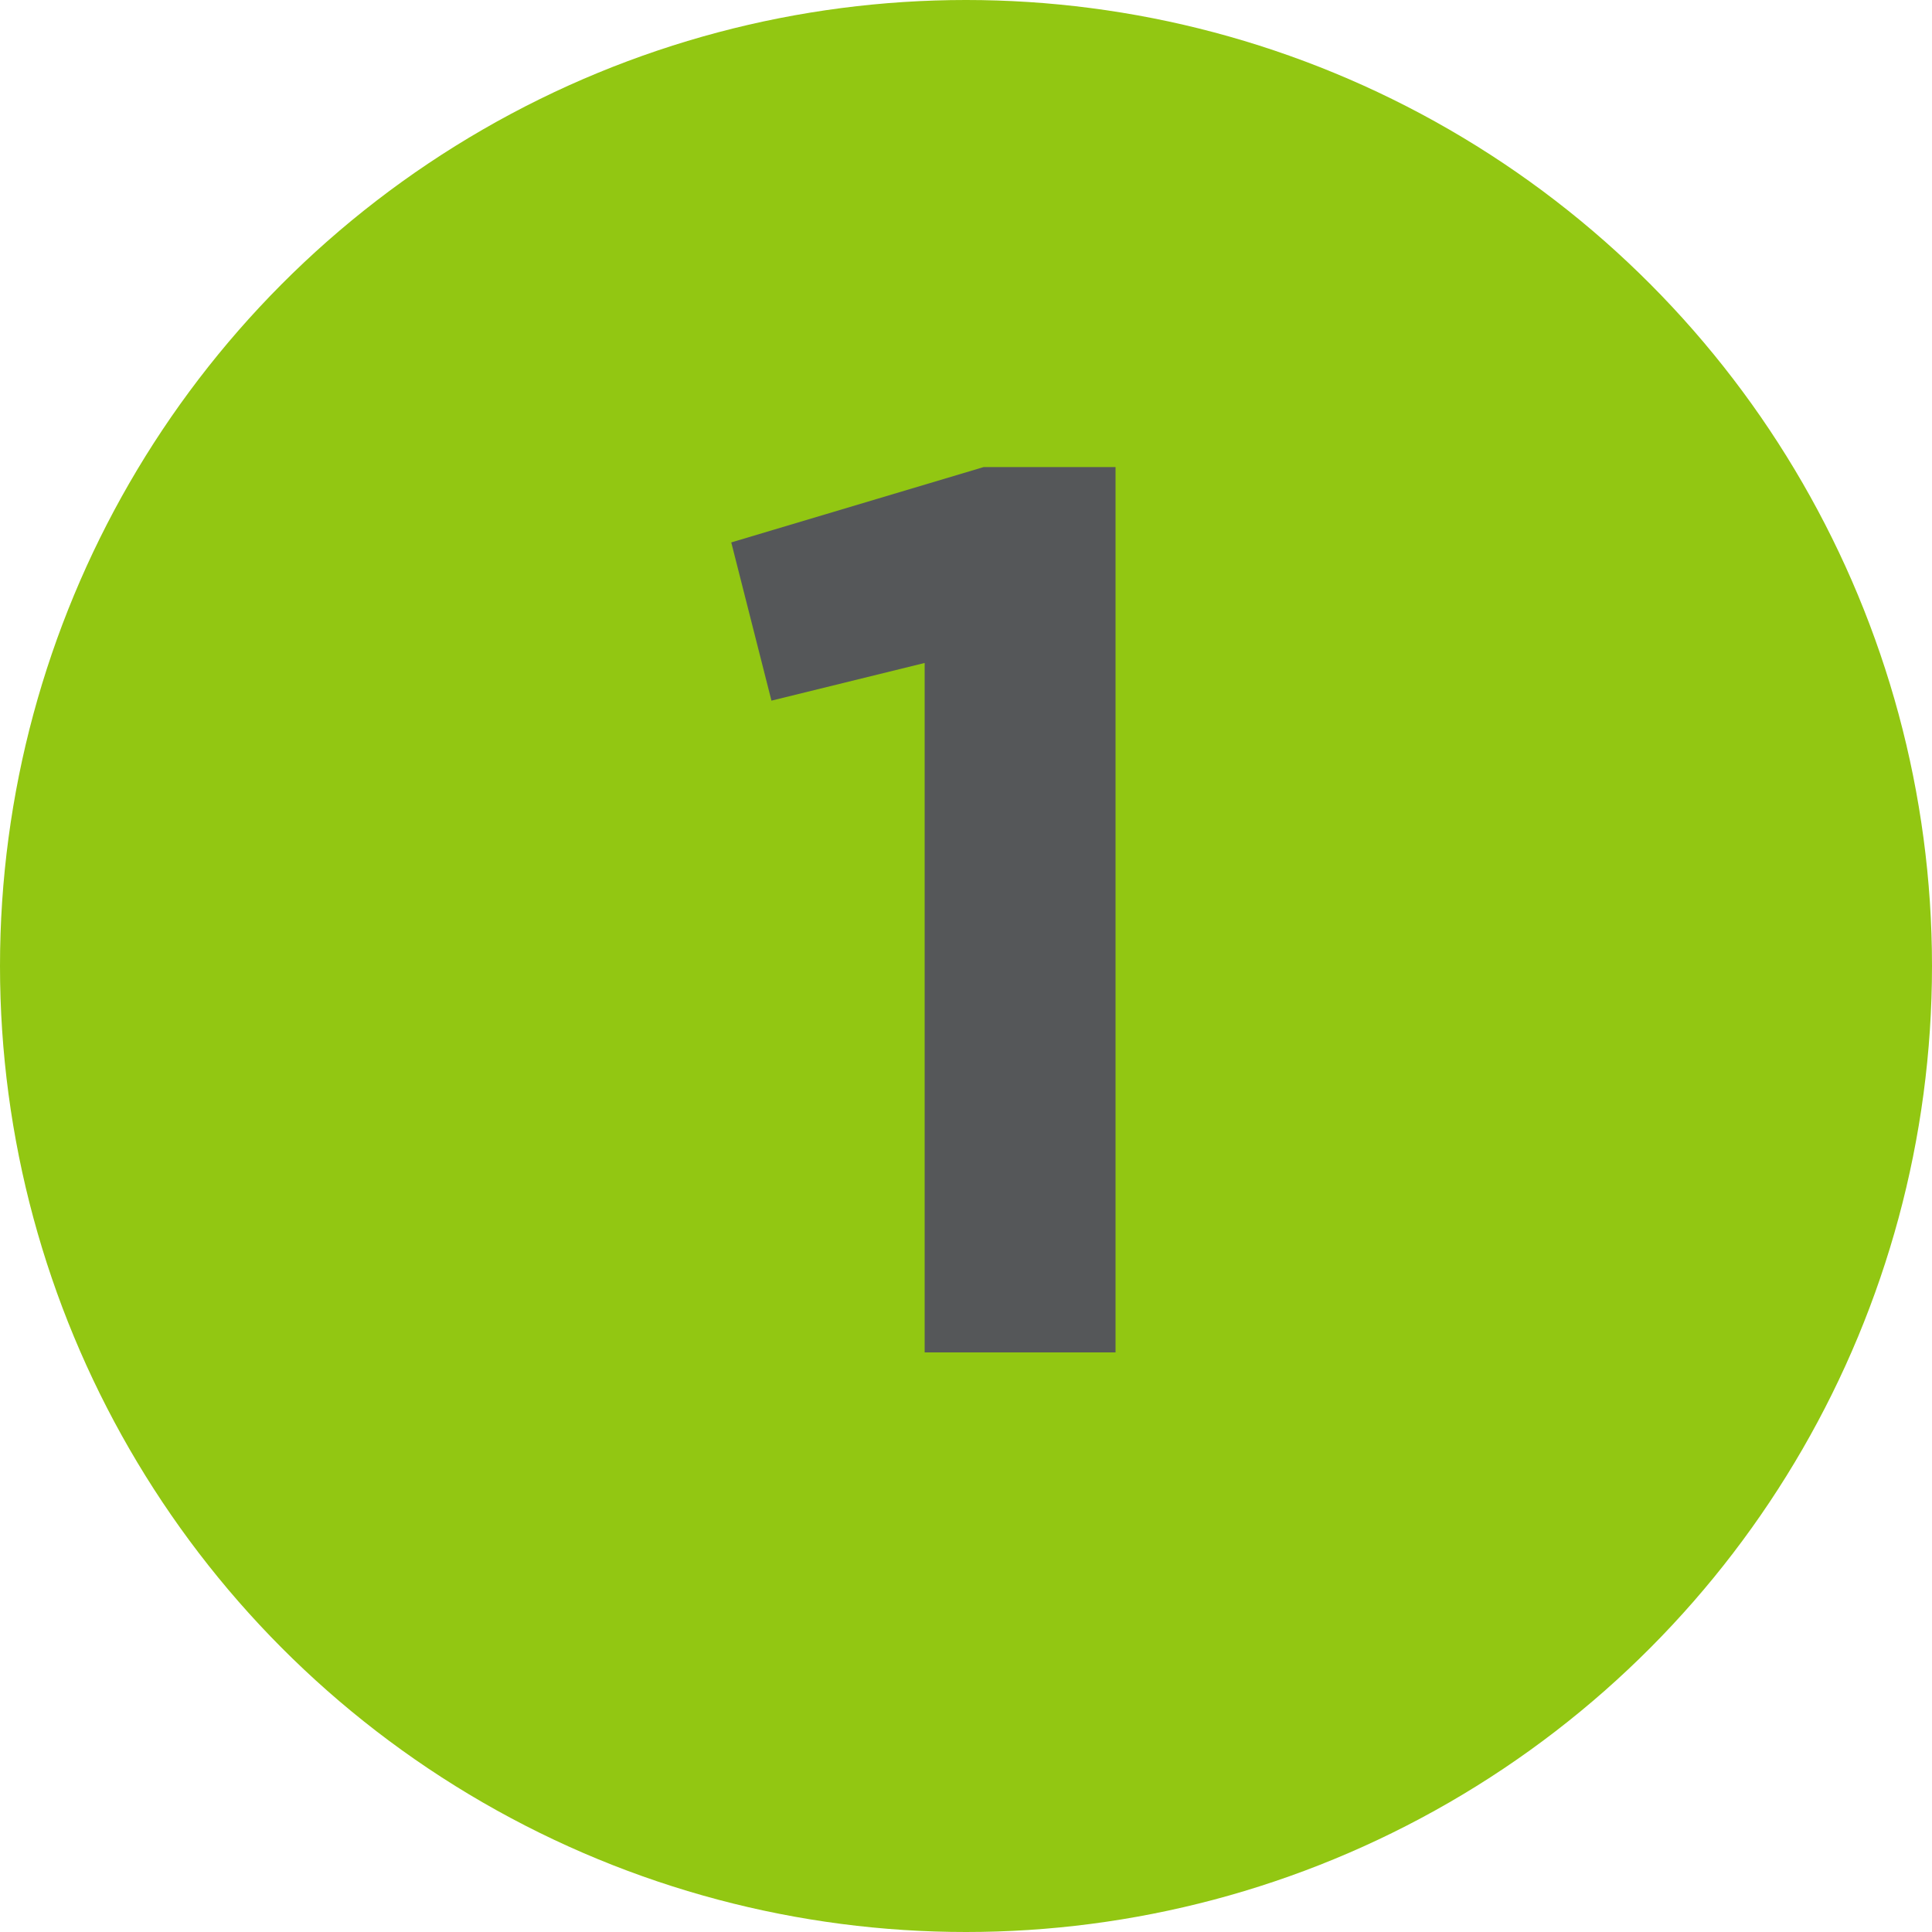 <svg width="20" height="20" viewBox="0 0 20 20" fill="none" xmlns="http://www.w3.org/2000/svg">
<circle cx="10" cy="10" r="10" fill="#92C712"/>
<path d="M7.57 5.615L10.183 4.835H11.548V14H9.572V6.863L7.986 7.253L7.57 5.615Z" fill="#555759"/>
</svg>
